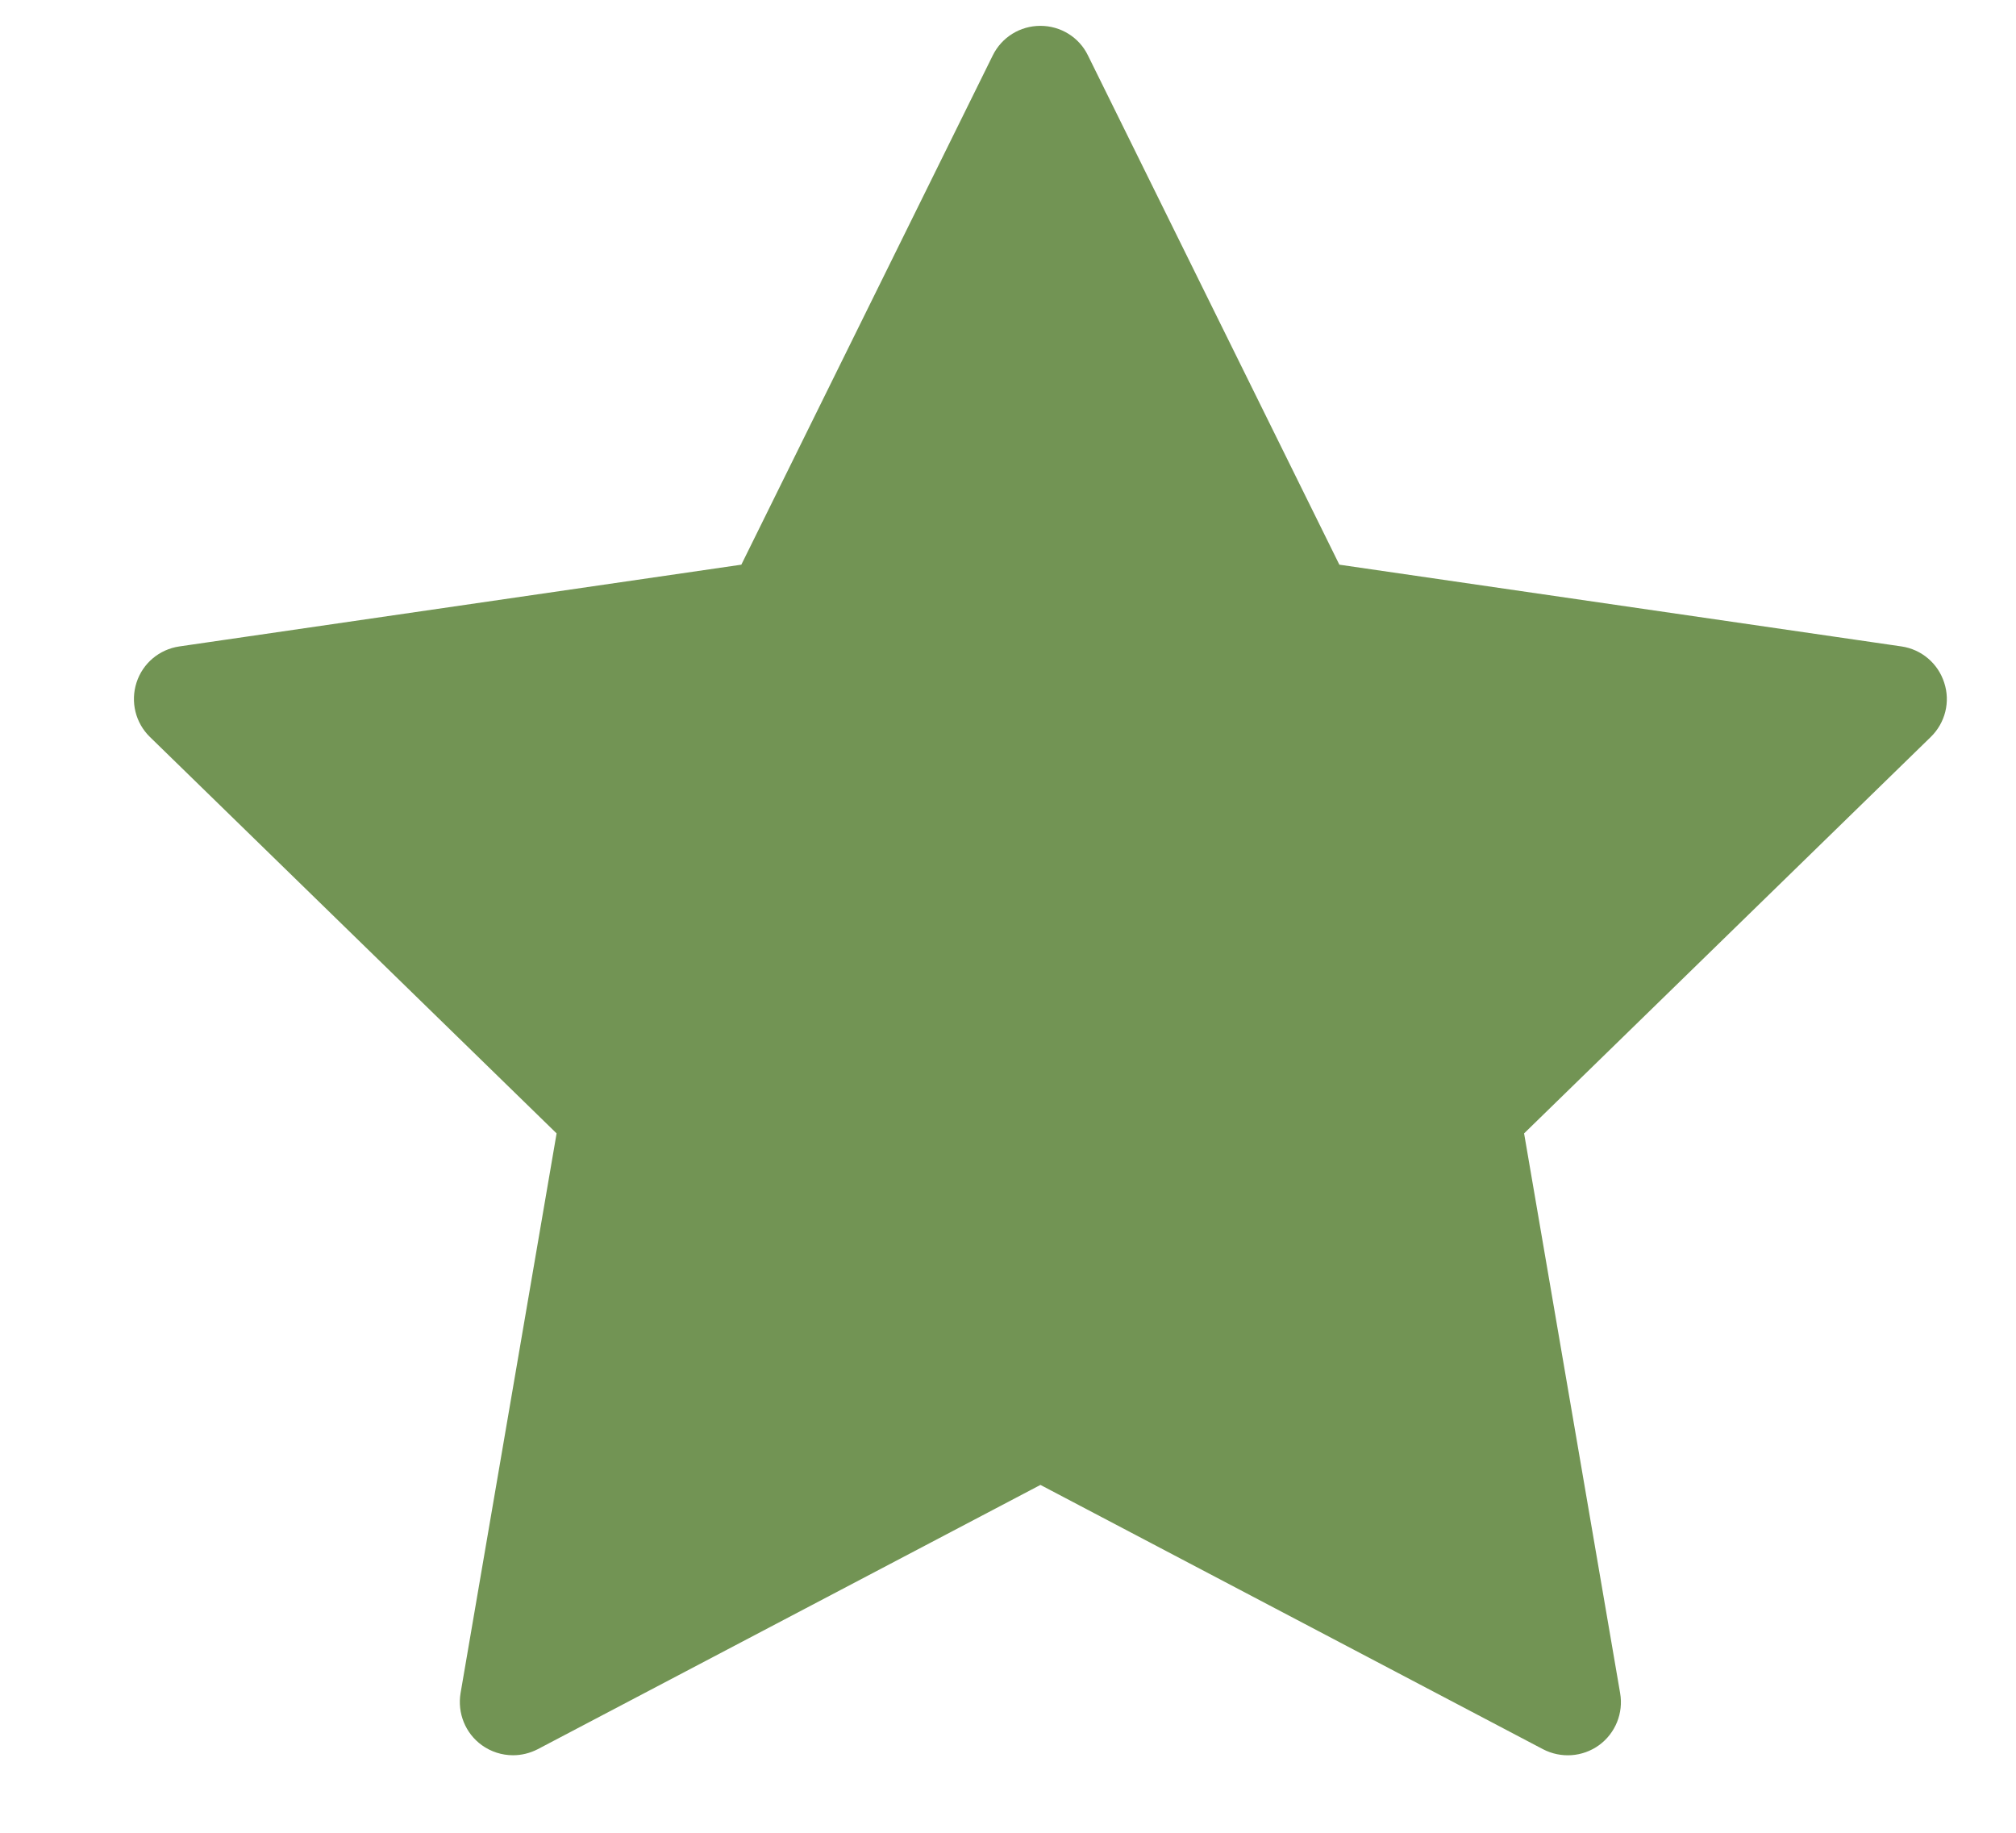 <svg width="11" height="10" viewBox="0 0 11 10" fill="none" xmlns="http://www.w3.org/2000/svg">
<path d="M0.745 3.724C0.779 3.619 0.869 3.543 0.979 3.527L4.045 3.081L5.417 0.302C5.466 0.203 5.566 0.141 5.677 0.141C5.787 0.141 5.888 0.203 5.936 0.302L7.308 3.081L10.375 3.527C10.484 3.543 10.574 3.619 10.608 3.724C10.643 3.829 10.614 3.944 10.535 4.021L8.316 6.184L8.84 9.238C8.859 9.347 8.814 9.457 8.725 9.522C8.635 9.587 8.517 9.595 8.419 9.544L5.677 8.102L2.934 9.544C2.891 9.566 2.845 9.577 2.799 9.577C2.739 9.577 2.679 9.558 2.629 9.522C2.539 9.457 2.495 9.347 2.513 9.238L3.037 6.184L0.818 4.021C0.739 3.944 0.711 3.829 0.745 3.724ZM3.551 5.875C3.619 5.942 3.65 6.038 3.634 6.132L3.184 8.758L5.542 7.518C5.626 7.473 5.727 7.473 5.811 7.518L8.169 8.758L7.719 6.132C7.703 6.038 7.734 5.942 7.803 5.875L9.71 4.016L7.074 3.633C6.979 3.619 6.898 3.56 6.856 3.474L5.677 1.085L4.498 3.474C4.455 3.56 4.374 3.619 4.279 3.633L1.643 4.016L3.551 5.875Z" fill="#729454"/>
<path d="M4.242 3.184L5.336 1.269C5.485 1.01 5.86 1.014 6.002 1.277L6.929 2.999C6.979 3.093 7.067 3.162 7.171 3.188L9.464 3.761C9.736 3.829 9.844 4.158 9.664 4.373L8.255 6.064C8.188 6.145 8.157 6.25 8.17 6.354L8.445 8.551C8.482 8.848 8.177 9.07 7.906 8.943L5.837 7.978C5.735 7.93 5.618 7.93 5.516 7.978L3.494 8.921C3.214 9.052 2.902 8.811 2.96 8.506L3.357 6.388C3.38 6.264 3.341 6.137 3.252 6.049L1.621 4.418C1.405 4.201 1.519 3.831 1.82 3.775L3.982 3.369C4.091 3.349 4.187 3.281 4.242 3.184Z" fill="#729454"/>
</svg>
